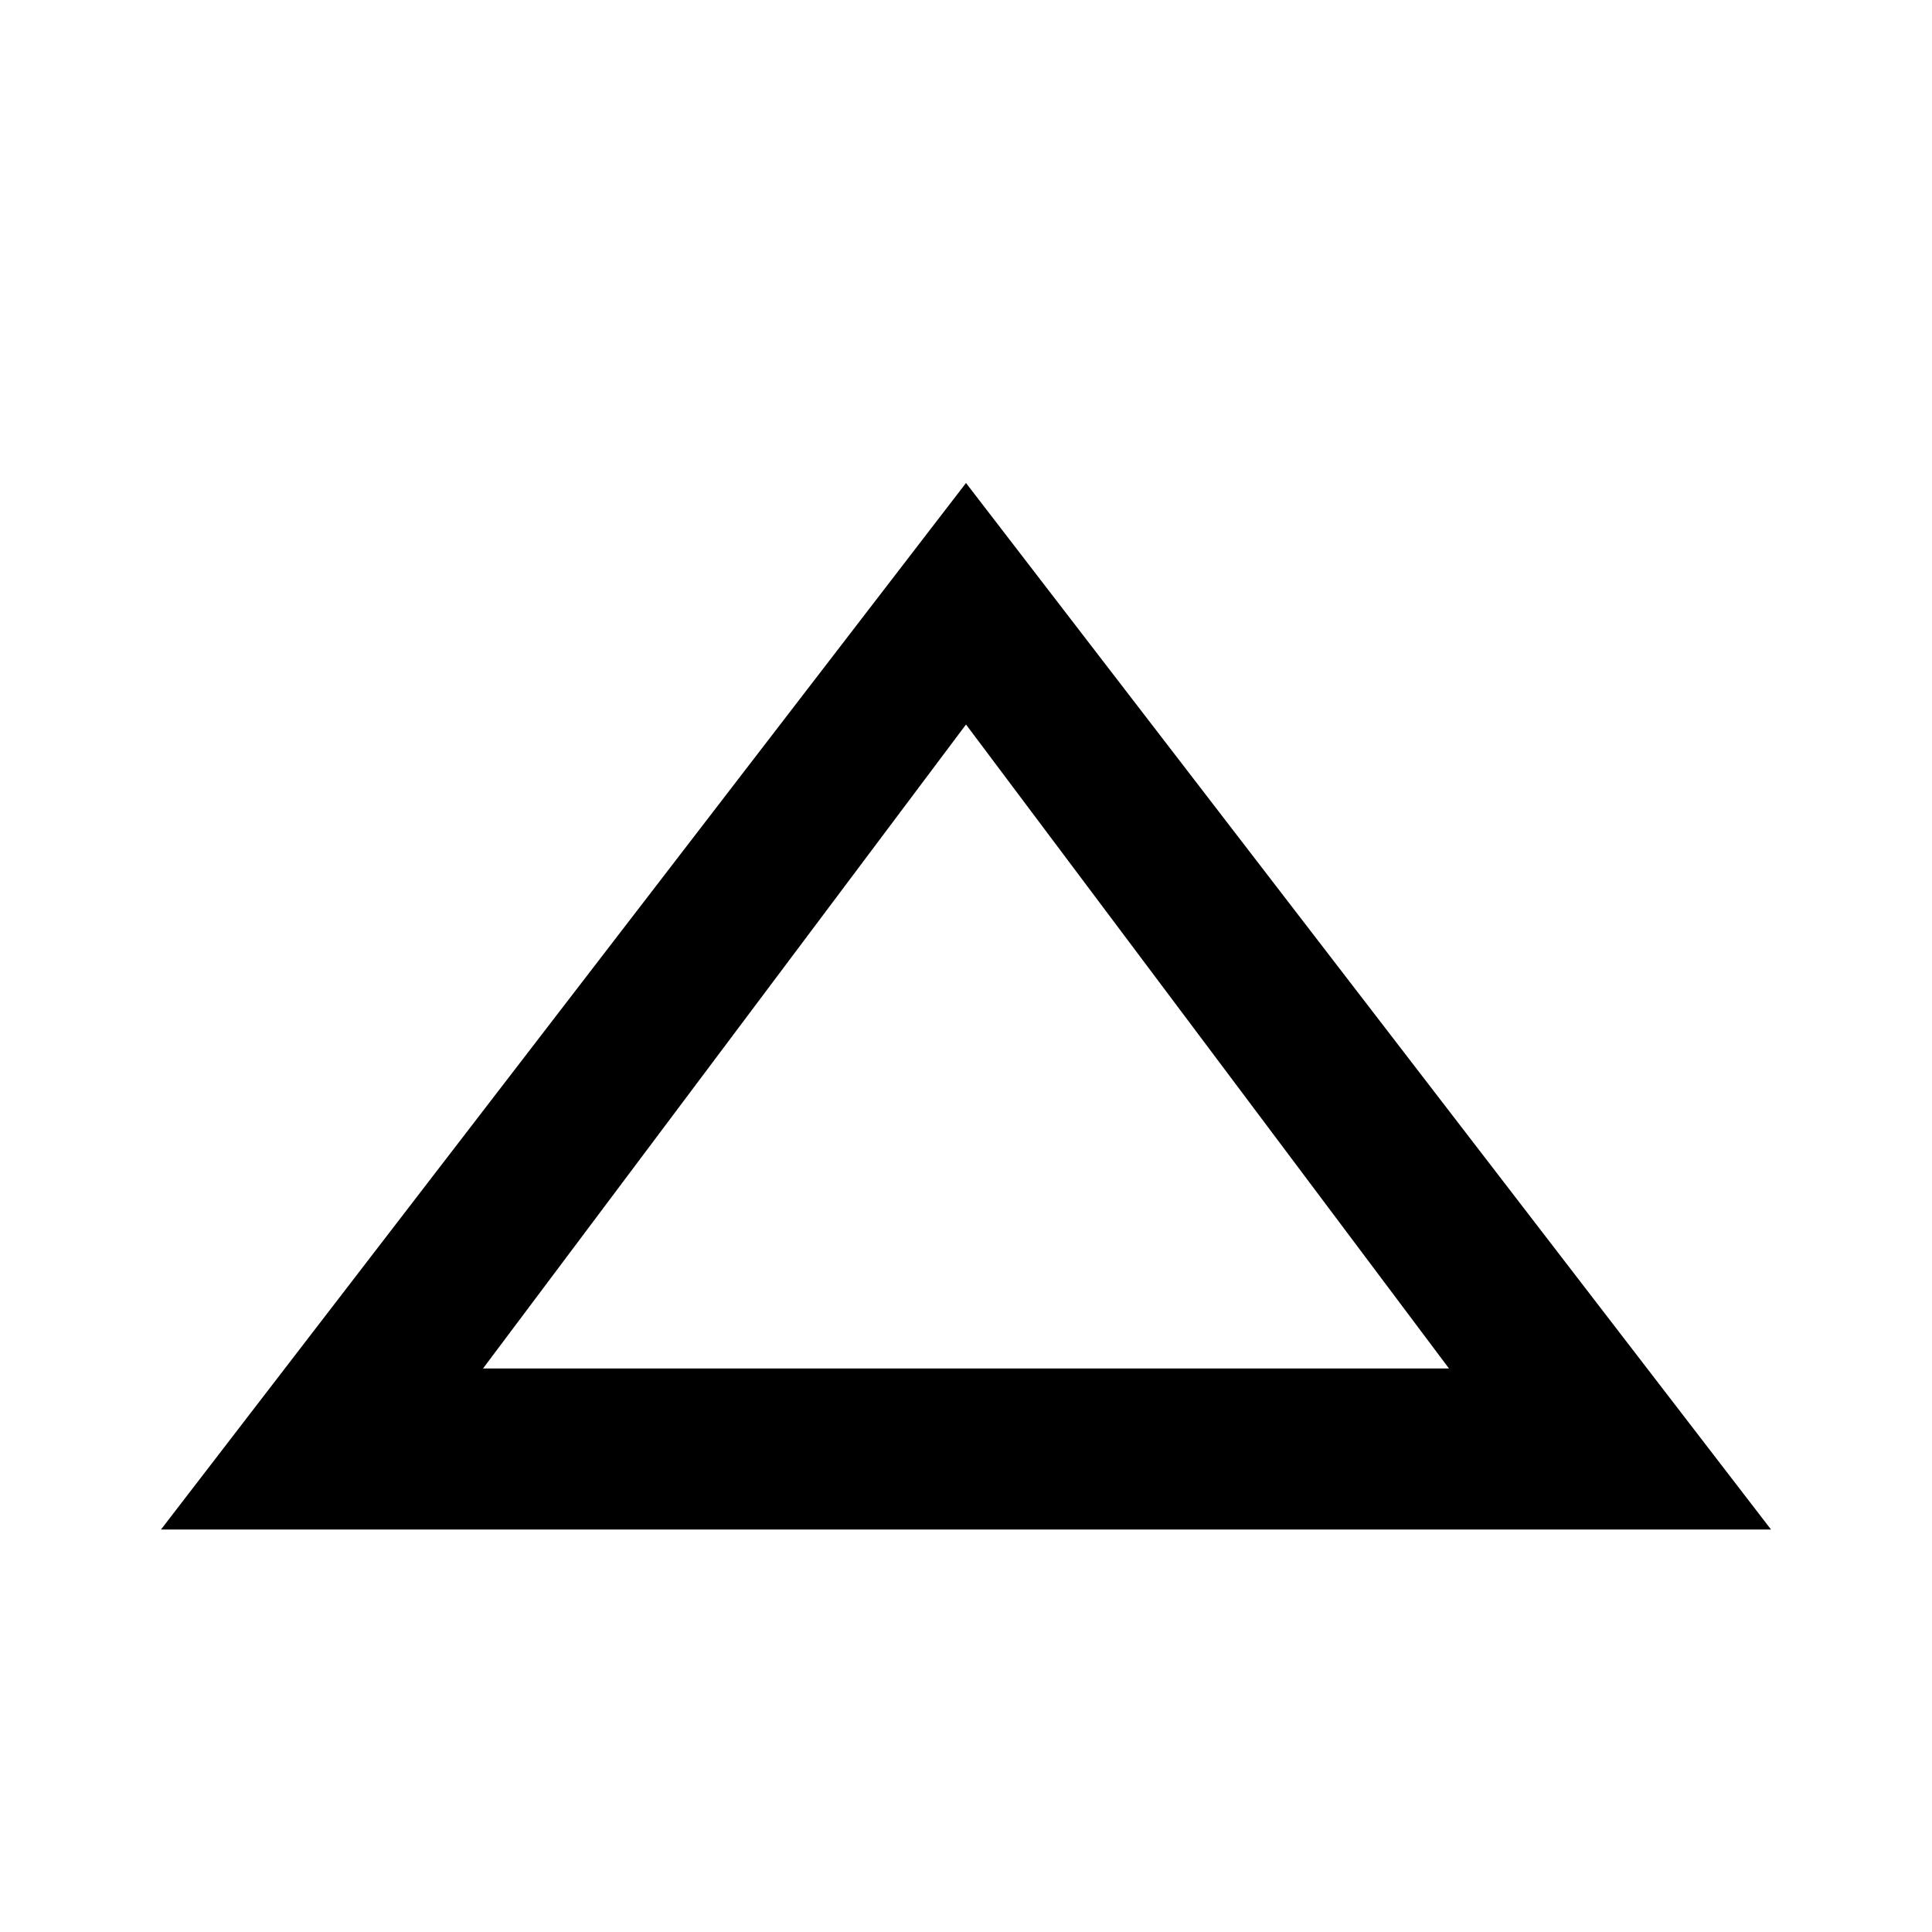 <?xml version="1.0" encoding="utf-8"?>
<svg version="1.1" id="Layer_1" xmlns="http://www.w3.org/2000/svg"
	xmlns:xlink="http://www.w3.org/1999/xlink" x="0px" y="0px"
	viewBox="0 0 24 24" xml:space="preserve">
<g id="Icon">
	<g id="_x36_.21版本" transform="translate(-414, -644)">
		<g id="方向性图标" transform="translate(100, 303)">
			<g id="up-o" transform="translate(312, 336)">
				<path id="Combined-Shape" class="st0" d="M4,24l10-13l10,13H4z M8,22h12l-6-8L8,22z"/>
			</g>
		</g>
	</g>
</g>
</svg>